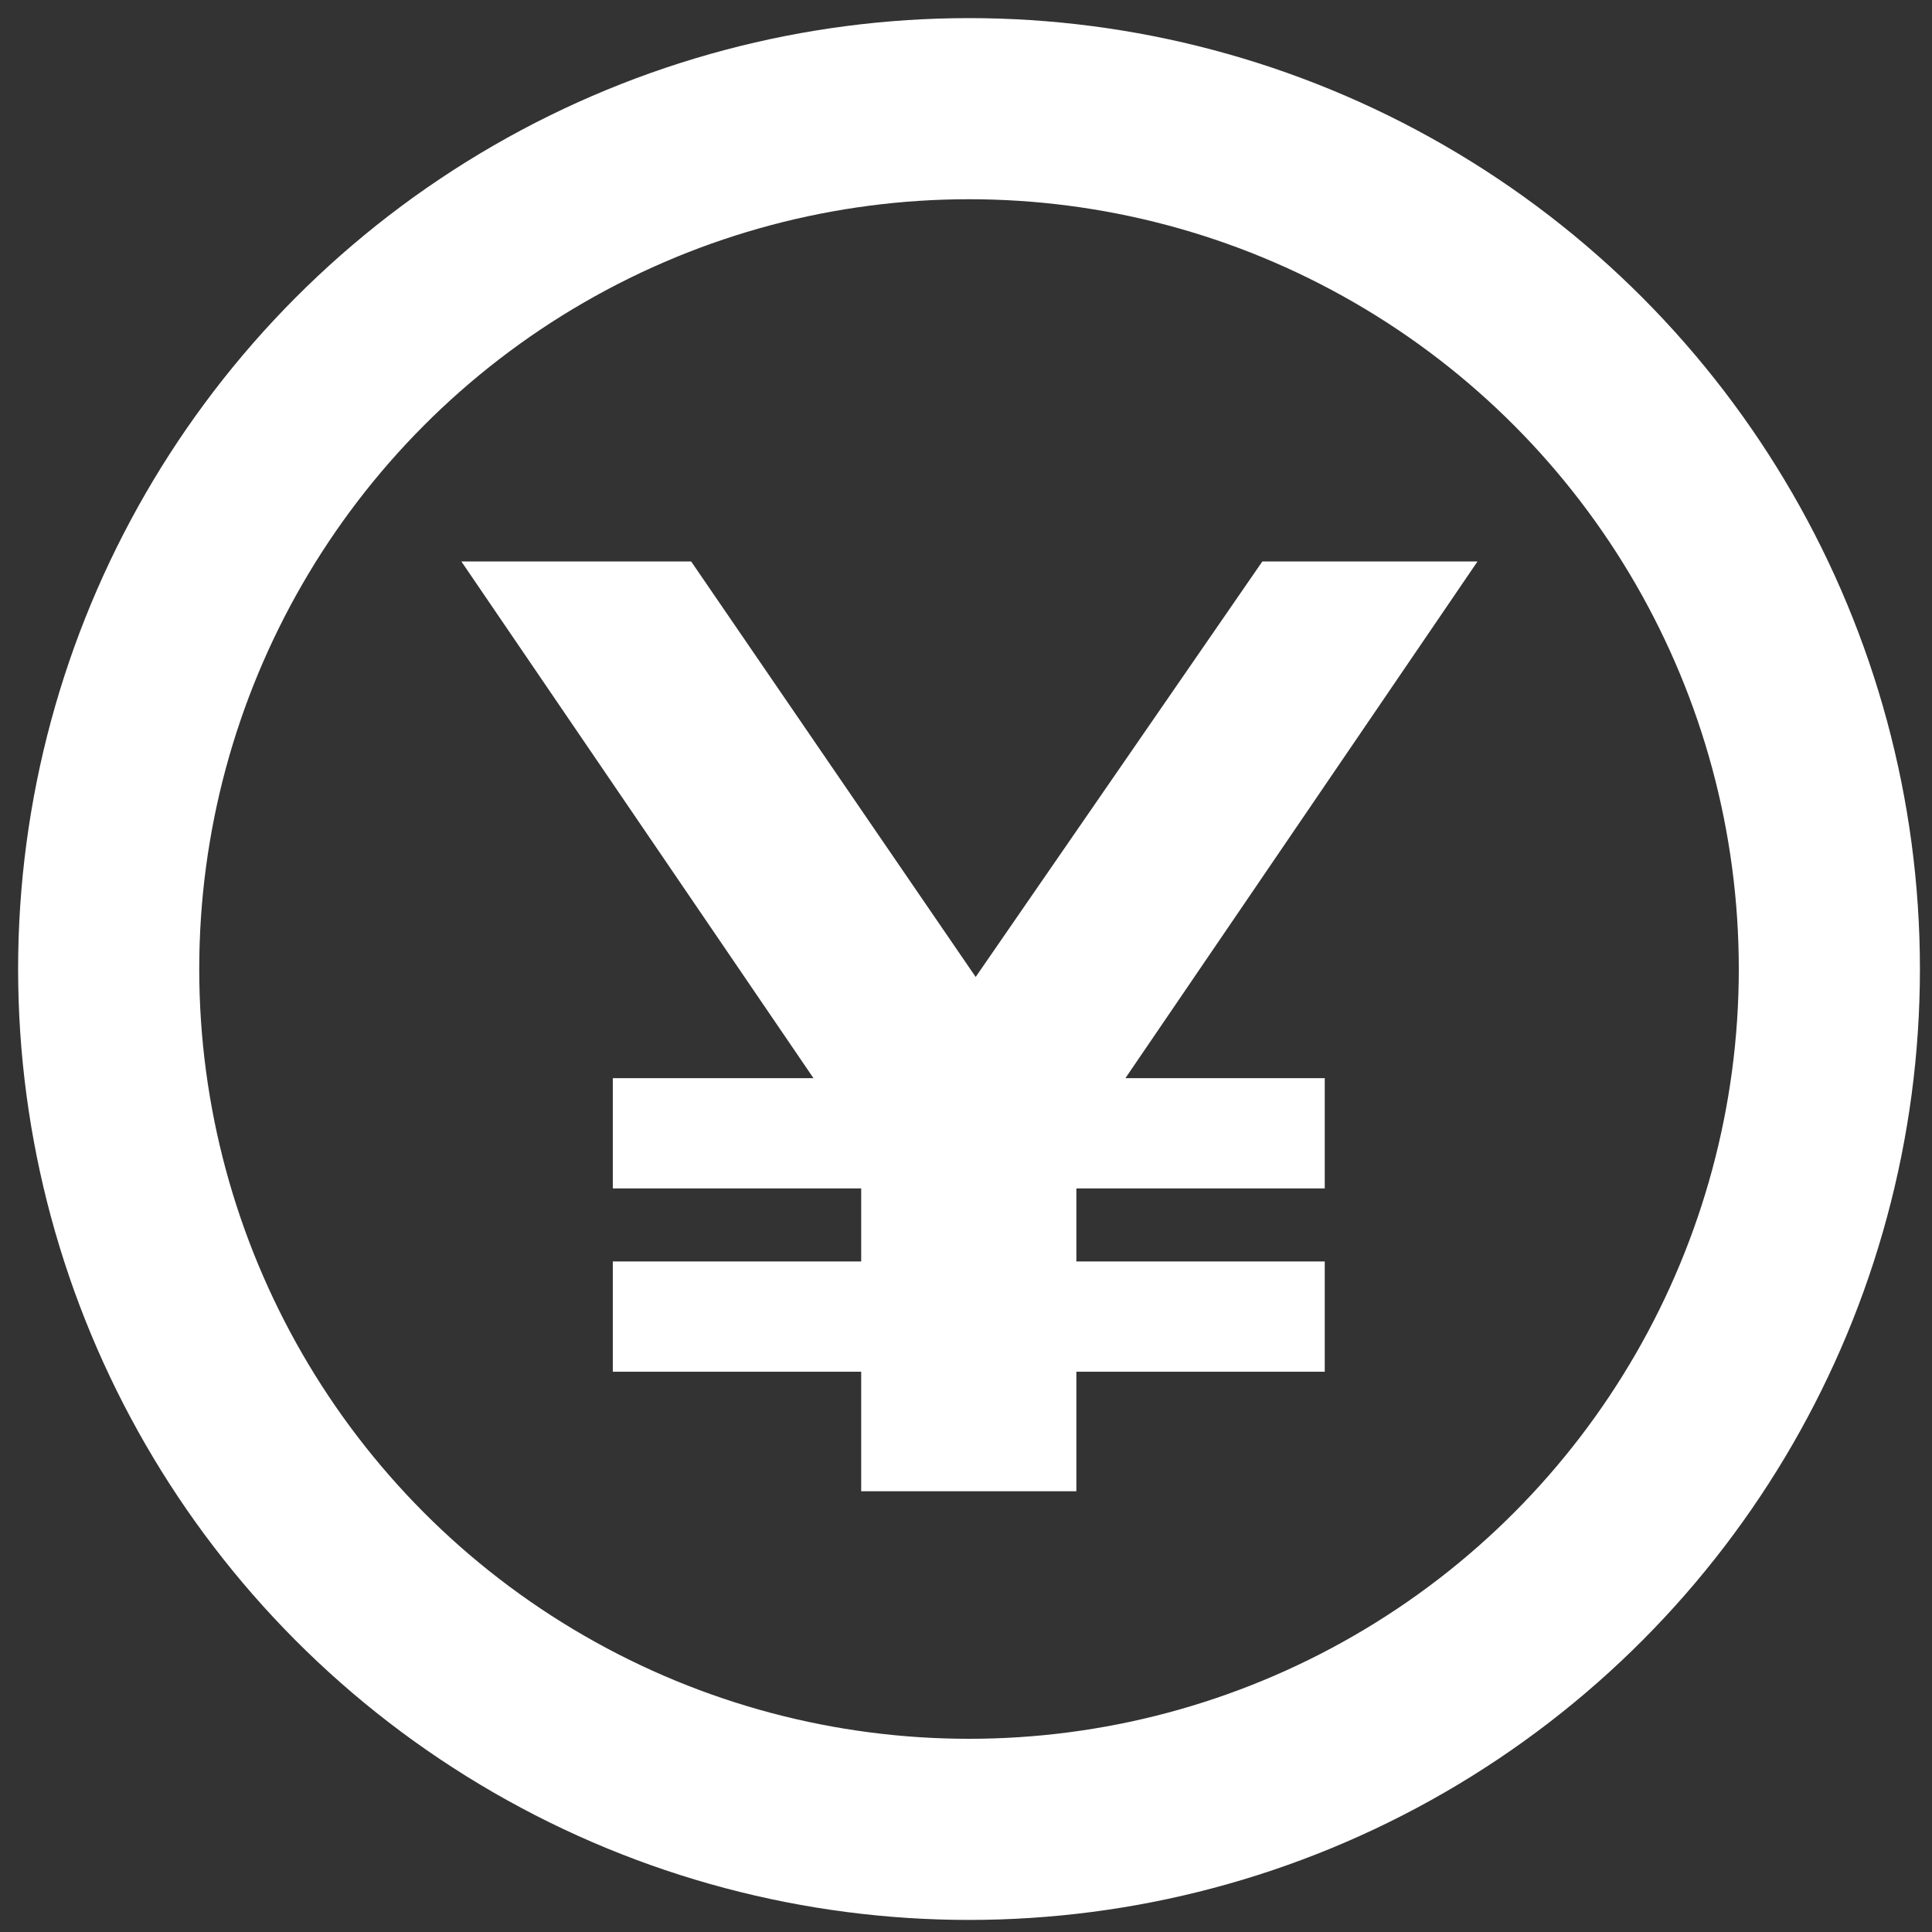<svg width="32" height="32" viewBox="0 0 32 32" fill="none" xmlns="http://www.w3.org/2000/svg">
<rect x="0" y="0" width="32" height="32" fill="#333333" stroke="none"/>
<circle cx="16.05" cy="16.05" r="14.25" stroke="white" stroke-width="3"/>
<path d="M14.264 24.7V17.968L15.078 20.212L7.642 9.3H11.448L17.278 17.814H15.034L20.908 9.3H24.472L17.036 20.212L17.828 17.968V24.7H14.264ZM10.15 22.72V20.894H21.942V22.72H10.15ZM10.15 19.684V17.858H21.942V19.684H10.15Z" fill="white"/>
</svg>
